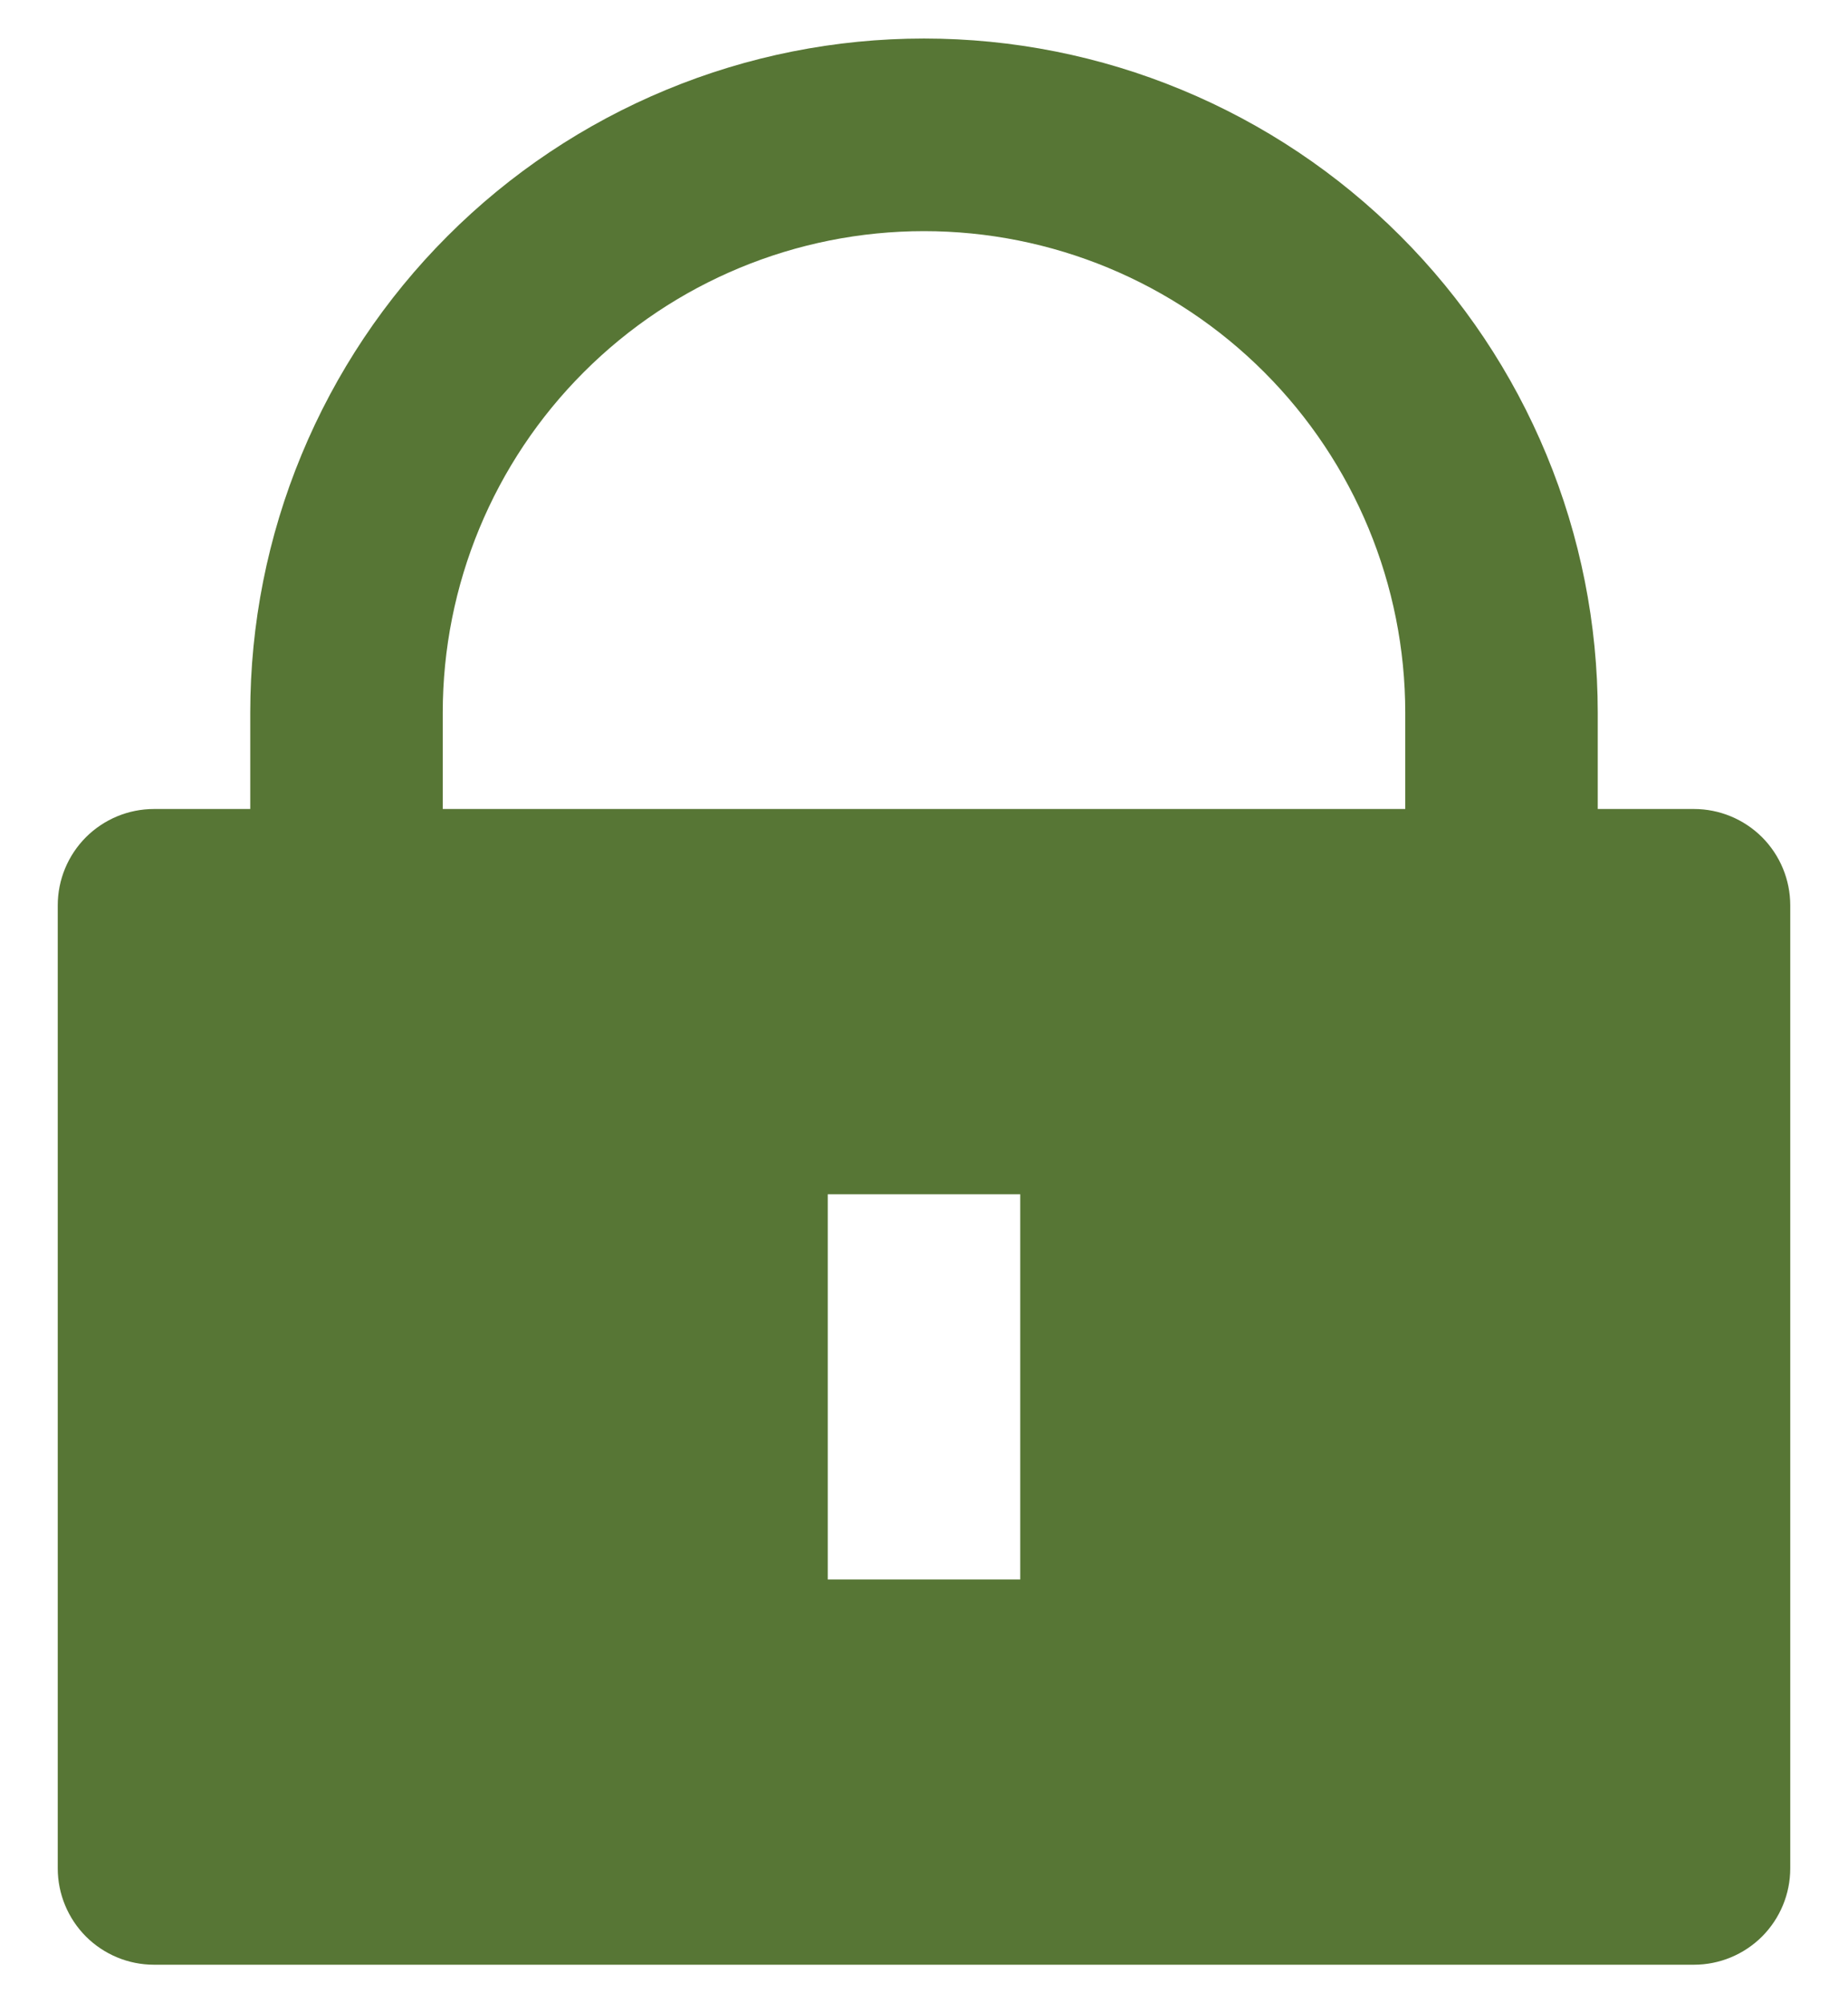 <?xml version="1.0" encoding="UTF-8"?> <svg xmlns="http://www.w3.org/2000/svg" width="24" height="26" viewBox="0 0 24 26" fill="none"><path d="M20.75 10.5H22C22.331 10.5 22.649 10.632 22.884 10.866C23.118 11.101 23.25 11.418 23.25 11.75V24.25C23.25 24.581 23.118 24.899 22.884 25.134C22.649 25.368 22.331 25.5 22 25.5H2C1.668 25.5 1.351 25.368 1.116 25.134C0.882 24.899 0.75 24.581 0.75 24.25V11.75C0.75 11.418 0.882 11.101 1.116 10.866C1.351 10.632 1.668 10.5 2 10.5H3.25V9.25C3.25 8.101 3.476 6.963 3.916 5.902C4.356 4.84 5 3.875 5.813 3.063C6.625 2.25 7.59 1.606 8.652 1.166C9.713 0.726 10.851 0.5 12 0.5C13.149 0.5 14.287 0.726 15.348 1.166C16.41 1.606 17.375 2.25 18.187 3.063C19 3.875 19.644 4.84 20.084 5.902C20.524 6.963 20.75 8.101 20.75 9.25V10.5ZM18.25 10.5V9.25C18.25 7.592 17.591 6.003 16.419 4.831C15.247 3.658 13.658 3 12 3C10.342 3 8.753 3.658 7.581 4.831C6.408 6.003 5.75 7.592 5.75 9.25V10.5H18.25ZM10.75 15.5V20.5H13.25V15.5H10.75Z" fill="#577635"></path></svg> 